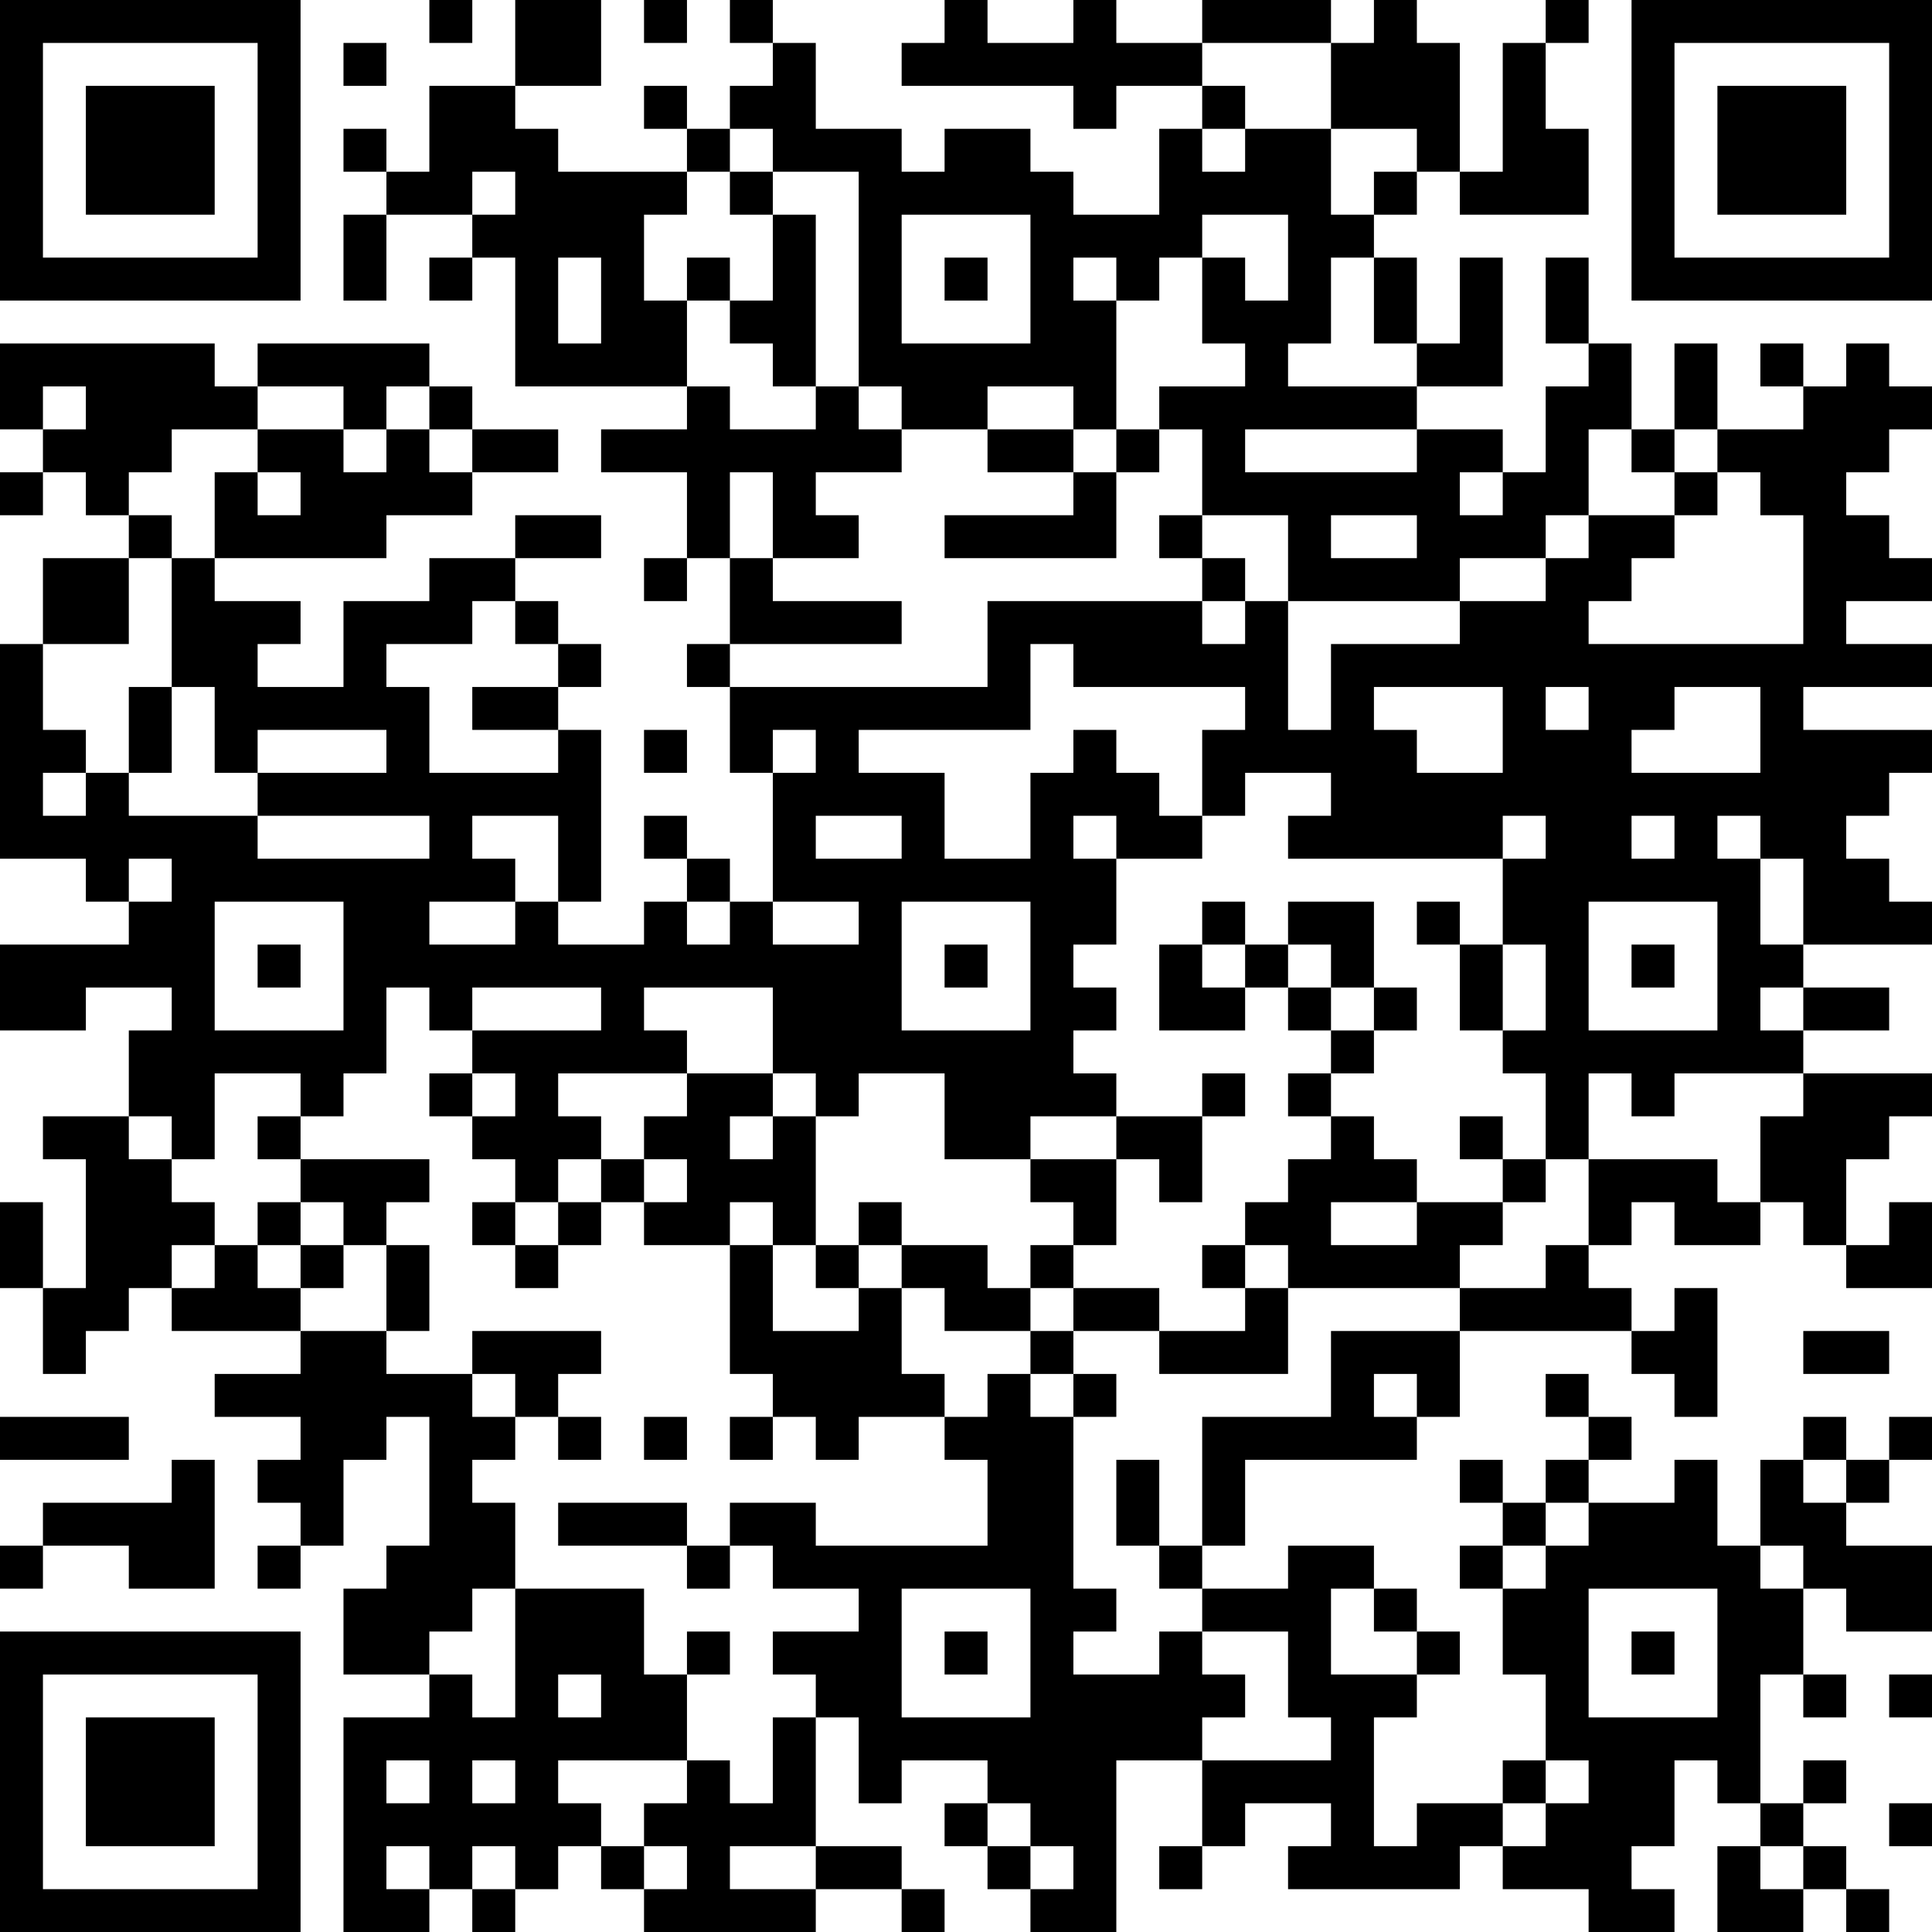 <?xml version="1.0" encoding="UTF-8"?>
<svg xmlns="http://www.w3.org/2000/svg" version="1.1" width="300" height="300" viewBox="0 0 300 300"><rect x="0" y="0" width="300" height="300" fill="#ffffff"/><g transform="scale(6.667)"><g transform="translate(0,0)"><path fill-rule="evenodd" d="M10 0L10 1L11 1L11 0ZM12 0L12 2L10 2L10 4L9 4L9 3L8 3L8 4L9 4L9 5L8 5L8 7L9 7L9 5L11 5L11 6L10 6L10 7L11 7L11 6L12 6L12 9L16 9L16 10L14 10L14 11L16 11L16 13L15 13L15 14L16 14L16 13L17 13L17 15L16 15L16 16L17 16L17 18L18 18L18 21L17 21L17 20L16 20L16 19L15 19L15 20L16 20L16 21L15 21L15 22L13 22L13 21L14 21L14 17L13 17L13 16L14 16L14 15L13 15L13 14L12 14L12 13L14 13L14 12L12 12L12 13L10 13L10 14L8 14L8 16L6 16L6 15L7 15L7 14L5 14L5 13L9 13L9 12L11 12L11 11L13 11L13 10L11 10L11 9L10 9L10 8L6 8L6 9L5 9L5 8L0 8L0 10L1 10L1 11L0 11L0 12L1 12L1 11L2 11L2 12L3 12L3 13L1 13L1 15L0 15L0 20L2 20L2 21L3 21L3 22L0 22L0 24L2 24L2 23L4 23L4 24L3 24L3 26L1 26L1 27L2 27L2 30L1 30L1 28L0 28L0 30L1 30L1 32L2 32L2 31L3 31L3 30L4 30L4 31L7 31L7 32L5 32L5 33L7 33L7 34L6 34L6 35L7 35L7 36L6 36L6 37L7 37L7 36L8 36L8 34L9 34L9 33L10 33L10 36L9 36L9 37L8 37L8 39L10 39L10 40L8 40L8 45L10 45L10 44L11 44L11 45L12 45L12 44L13 44L13 43L14 43L14 44L15 44L15 45L19 45L19 44L21 44L21 45L22 45L22 44L21 44L21 43L19 43L19 40L20 40L20 42L21 42L21 41L23 41L23 42L22 42L22 43L23 43L23 44L24 44L24 45L26 45L26 41L28 41L28 43L27 43L27 44L28 44L28 43L29 43L29 42L31 42L31 43L30 43L30 44L34 44L34 43L35 43L35 44L37 44L37 45L39 45L39 44L38 44L38 43L39 43L39 41L40 41L40 42L41 42L41 43L40 43L40 45L42 45L42 44L43 44L43 45L44 45L44 44L43 44L43 43L42 43L42 42L43 42L43 41L42 41L42 42L41 42L41 39L42 39L42 40L43 40L43 39L42 39L42 37L43 37L43 38L45 38L45 36L43 36L43 35L44 35L44 34L45 34L45 33L44 33L44 34L43 34L43 33L42 33L42 34L41 34L41 36L40 36L40 34L39 34L39 35L37 35L37 34L38 34L38 33L37 33L37 32L36 32L36 33L37 33L37 34L36 34L36 35L35 35L35 34L34 34L34 35L35 35L35 36L34 36L34 37L35 37L35 39L36 39L36 41L35 41L35 42L33 42L33 43L32 43L32 40L33 40L33 39L34 39L34 38L33 38L33 37L32 37L32 36L30 36L30 37L28 37L28 36L29 36L29 34L33 34L33 33L34 33L34 31L38 31L38 32L39 32L39 33L40 33L40 30L39 30L39 31L38 31L38 30L37 30L37 29L38 29L38 28L39 28L39 29L41 29L41 28L42 28L42 29L43 29L43 30L45 30L45 28L44 28L44 29L43 29L43 27L44 27L44 26L45 26L45 25L42 25L42 24L44 24L44 23L42 23L42 22L45 22L45 21L44 21L44 20L43 20L43 19L44 19L44 18L45 18L45 17L42 17L42 16L45 16L45 15L43 15L43 14L45 14L45 13L44 13L44 12L43 12L43 11L44 11L44 10L45 10L45 9L44 9L44 8L43 8L43 9L42 9L42 8L41 8L41 9L42 9L42 10L40 10L40 8L39 8L39 10L38 10L38 8L37 8L37 6L36 6L36 8L37 8L37 9L36 9L36 11L35 11L35 10L33 10L33 9L35 9L35 6L34 6L34 8L33 8L33 6L32 6L32 5L33 5L33 4L34 4L34 5L37 5L37 3L36 3L36 1L37 1L37 0L36 0L36 1L35 1L35 4L34 4L34 1L33 1L33 0L32 0L32 1L31 1L31 0L28 0L28 1L26 1L26 0L25 0L25 1L23 1L23 0L22 0L22 1L21 1L21 2L25 2L25 3L26 3L26 2L28 2L28 3L27 3L27 5L25 5L25 4L24 4L24 3L22 3L22 4L21 4L21 3L19 3L19 1L18 1L18 0L17 0L17 1L18 1L18 2L17 2L17 3L16 3L16 2L15 2L15 3L16 3L16 4L13 4L13 3L12 3L12 2L14 2L14 0ZM15 0L15 1L16 1L16 0ZM8 1L8 2L9 2L9 1ZM28 1L28 2L29 2L29 3L28 3L28 4L29 4L29 3L31 3L31 5L32 5L32 4L33 4L33 3L31 3L31 1ZM17 3L17 4L16 4L16 5L15 5L15 7L16 7L16 9L17 9L17 10L19 10L19 9L20 9L20 10L21 10L21 11L19 11L19 12L20 12L20 13L18 13L18 11L17 11L17 13L18 13L18 14L21 14L21 15L17 15L17 16L23 16L23 14L28 14L28 15L29 15L29 14L30 14L30 17L31 17L31 15L34 15L34 14L36 14L36 13L37 13L37 12L39 12L39 13L38 13L38 14L37 14L37 15L42 15L42 12L41 12L41 11L40 11L40 10L39 10L39 11L38 11L38 10L37 10L37 12L36 12L36 13L34 13L34 14L30 14L30 12L28 12L28 10L27 10L27 9L29 9L29 8L28 8L28 6L29 6L29 7L30 7L30 5L28 5L28 6L27 6L27 7L26 7L26 6L25 6L25 7L26 7L26 10L25 10L25 9L23 9L23 10L21 10L21 9L20 9L20 4L18 4L18 3ZM11 4L11 5L12 5L12 4ZM17 4L17 5L18 5L18 7L17 7L17 6L16 6L16 7L17 7L17 8L18 8L18 9L19 9L19 5L18 5L18 4ZM21 5L21 8L24 8L24 5ZM13 6L13 8L14 8L14 6ZM22 6L22 7L23 7L23 6ZM31 6L31 8L30 8L30 9L33 9L33 8L32 8L32 6ZM1 9L1 10L2 10L2 9ZM6 9L6 10L4 10L4 11L3 11L3 12L4 12L4 13L3 13L3 15L1 15L1 17L2 17L2 18L1 18L1 19L2 19L2 18L3 18L3 19L6 19L6 20L10 20L10 19L6 19L6 18L9 18L9 17L6 17L6 18L5 18L5 16L4 16L4 13L5 13L5 11L6 11L6 12L7 12L7 11L6 11L6 10L8 10L8 11L9 11L9 10L10 10L10 11L11 11L11 10L10 10L10 9L9 9L9 10L8 10L8 9ZM23 10L23 11L25 11L25 12L22 12L22 13L26 13L26 11L27 11L27 10L26 10L26 11L25 11L25 10ZM29 10L29 11L33 11L33 10ZM34 11L34 12L35 12L35 11ZM39 11L39 12L40 12L40 11ZM27 12L27 13L28 13L28 14L29 14L29 13L28 13L28 12ZM31 12L31 13L33 13L33 12ZM11 14L11 15L9 15L9 16L10 16L10 18L13 18L13 17L11 17L11 16L13 16L13 15L12 15L12 14ZM24 15L24 17L20 17L20 18L22 18L22 20L24 20L24 18L25 18L25 17L26 17L26 18L27 18L27 19L28 19L28 20L26 20L26 19L25 19L25 20L26 20L26 22L25 22L25 23L26 23L26 24L25 24L25 25L26 25L26 26L24 26L24 27L22 27L22 25L20 25L20 26L19 26L19 25L18 25L18 23L15 23L15 24L16 24L16 25L13 25L13 26L14 26L14 27L13 27L13 28L12 28L12 27L11 27L11 26L12 26L12 25L11 25L11 24L14 24L14 23L11 23L11 24L10 24L10 23L9 23L9 25L8 25L8 26L7 26L7 25L5 25L5 27L4 27L4 26L3 26L3 27L4 27L4 28L5 28L5 29L4 29L4 30L5 30L5 29L6 29L6 30L7 30L7 31L9 31L9 32L11 32L11 33L12 33L12 34L11 34L11 35L12 35L12 37L11 37L11 38L10 38L10 39L11 39L11 40L12 40L12 37L15 37L15 39L16 39L16 41L13 41L13 42L14 42L14 43L15 43L15 44L16 44L16 43L15 43L15 42L16 42L16 41L17 41L17 42L18 42L18 40L19 40L19 39L18 39L18 38L20 38L20 37L18 37L18 36L17 36L17 35L19 35L19 36L23 36L23 34L22 34L22 33L23 33L23 32L24 32L24 33L25 33L25 37L26 37L26 38L25 38L25 39L27 39L27 38L28 38L28 39L29 39L29 40L28 40L28 41L31 41L31 40L30 40L30 38L28 38L28 37L27 37L27 36L28 36L28 33L31 33L31 31L34 31L34 30L36 30L36 29L37 29L37 27L40 27L40 28L41 28L41 26L42 26L42 25L39 25L39 26L38 26L38 25L37 25L37 27L36 27L36 25L35 25L35 24L36 24L36 22L35 22L35 20L36 20L36 19L35 19L35 20L30 20L30 19L31 19L31 18L29 18L29 19L28 19L28 17L29 17L29 16L25 16L25 15ZM3 16L3 18L4 18L4 16ZM32 16L32 17L33 17L33 18L35 18L35 16ZM36 16L36 17L37 17L37 16ZM39 16L39 17L38 17L38 18L41 18L41 16ZM15 17L15 18L16 18L16 17ZM18 17L18 18L19 18L19 17ZM11 19L11 20L12 20L12 21L10 21L10 22L12 22L12 21L13 21L13 19ZM19 19L19 20L21 20L21 19ZM38 19L38 20L39 20L39 19ZM40 19L40 20L41 20L41 22L42 22L42 20L41 20L41 19ZM3 20L3 21L4 21L4 20ZM5 21L5 24L8 24L8 21ZM16 21L16 22L17 22L17 21ZM18 21L18 22L20 22L20 21ZM21 21L21 24L24 24L24 21ZM28 21L28 22L27 22L27 24L29 24L29 23L30 23L30 24L31 24L31 25L30 25L30 26L31 26L31 27L30 27L30 28L29 28L29 29L28 29L28 30L29 30L29 31L27 31L27 30L25 30L25 29L26 29L26 27L27 27L27 28L28 28L28 26L29 26L29 25L28 25L28 26L26 26L26 27L24 27L24 28L25 28L25 29L24 29L24 30L23 30L23 29L21 29L21 28L20 28L20 29L19 29L19 26L18 26L18 25L16 25L16 26L15 26L15 27L14 27L14 28L13 28L13 29L12 29L12 28L11 28L11 29L12 29L12 30L13 30L13 29L14 29L14 28L15 28L15 29L17 29L17 32L18 32L18 33L17 33L17 34L18 34L18 33L19 33L19 34L20 34L20 33L22 33L22 32L21 32L21 30L22 30L22 31L24 31L24 32L25 32L25 33L26 33L26 32L25 32L25 31L27 31L27 32L30 32L30 30L34 30L34 29L35 29L35 28L36 28L36 27L35 27L35 26L34 26L34 27L35 27L35 28L33 28L33 27L32 27L32 26L31 26L31 25L32 25L32 24L33 24L33 23L32 23L32 21L30 21L30 22L29 22L29 21ZM33 21L33 22L34 22L34 24L35 24L35 22L34 22L34 21ZM37 21L37 24L40 24L40 21ZM6 22L6 23L7 23L7 22ZM22 22L22 23L23 23L23 22ZM28 22L28 23L29 23L29 22ZM30 22L30 23L31 23L31 24L32 24L32 23L31 23L31 22ZM38 22L38 23L39 23L39 22ZM41 23L41 24L42 24L42 23ZM10 25L10 26L11 26L11 25ZM6 26L6 27L7 27L7 28L6 28L6 29L7 29L7 30L8 30L8 29L9 29L9 31L10 31L10 29L9 29L9 28L10 28L10 27L7 27L7 26ZM17 26L17 27L18 27L18 26ZM15 27L15 28L16 28L16 27ZM7 28L7 29L8 29L8 28ZM17 28L17 29L18 29L18 31L20 31L20 30L21 30L21 29L20 29L20 30L19 30L19 29L18 29L18 28ZM31 28L31 29L33 29L33 28ZM29 29L29 30L30 30L30 29ZM24 30L24 31L25 31L25 30ZM11 31L11 32L12 32L12 33L13 33L13 34L14 34L14 33L13 33L13 32L14 32L14 31ZM42 31L42 32L44 32L44 31ZM32 32L32 33L33 33L33 32ZM0 33L0 34L3 34L3 33ZM15 33L15 34L16 34L16 33ZM4 34L4 35L1 35L1 36L0 36L0 37L1 37L1 36L3 36L3 37L5 37L5 34ZM26 34L26 36L27 36L27 34ZM42 34L42 35L43 35L43 34ZM13 35L13 36L16 36L16 37L17 37L17 36L16 36L16 35ZM36 35L36 36L35 36L35 37L36 37L36 36L37 36L37 35ZM41 36L41 37L42 37L42 36ZM21 37L21 40L24 40L24 37ZM31 37L31 39L33 39L33 38L32 38L32 37ZM37 37L37 40L40 40L40 37ZM16 38L16 39L17 39L17 38ZM22 38L22 39L23 39L23 38ZM38 38L38 39L39 39L39 38ZM13 39L13 40L14 40L14 39ZM44 39L44 40L45 40L45 39ZM9 41L9 42L10 42L10 41ZM11 41L11 42L12 42L12 41ZM36 41L36 42L35 42L35 43L36 43L36 42L37 42L37 41ZM23 42L23 43L24 43L24 44L25 44L25 43L24 43L24 42ZM44 42L44 43L45 43L45 42ZM9 43L9 44L10 44L10 43ZM11 43L11 44L12 44L12 43ZM17 43L17 44L19 44L19 43ZM41 43L41 44L42 44L42 43ZM0 0L0 7L7 7L7 0ZM1 1L1 6L6 6L6 1ZM2 2L2 5L5 5L5 2ZM38 0L38 7L45 7L45 0ZM39 1L39 6L44 6L44 1ZM40 2L40 5L43 5L43 2ZM0 38L0 45L7 45L7 38ZM1 39L1 44L6 44L6 39ZM2 40L2 43L5 43L5 40Z" fill="#000000"/></g></g></svg>
